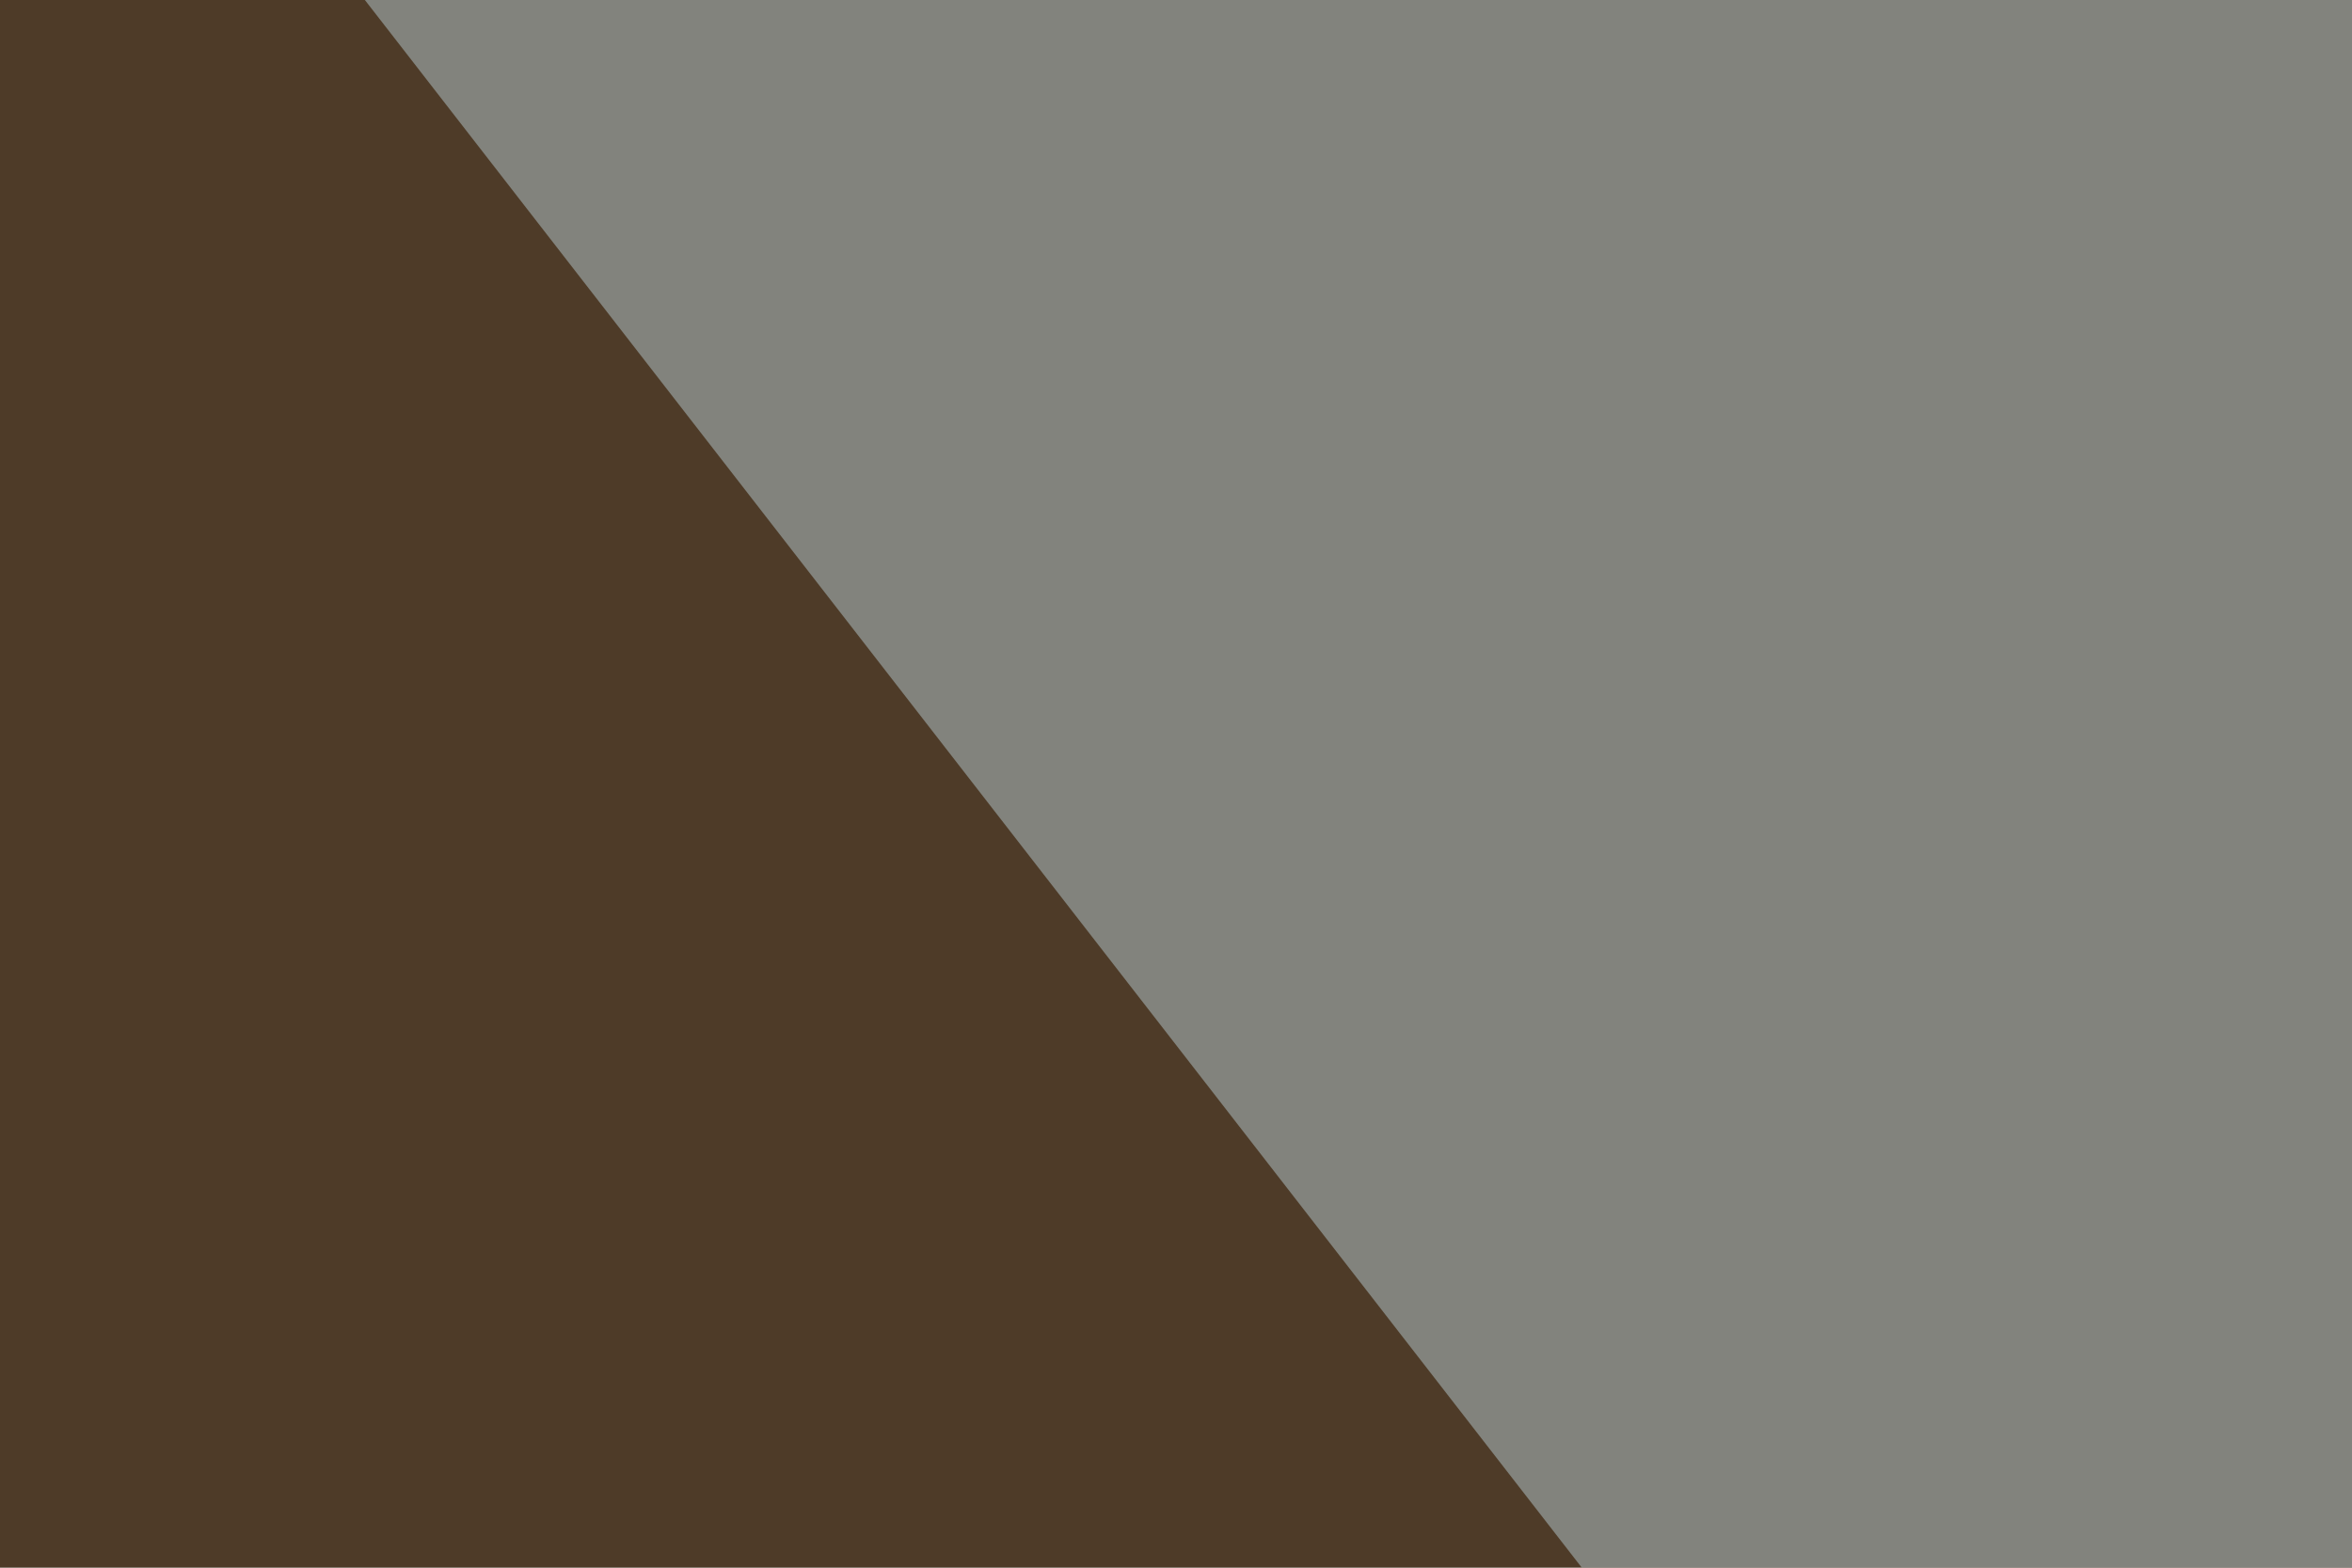 <svg xmlns="http://www.w3.org/2000/svg" width="120" height="80" ><filter id="a"><feGaussianBlur stdDeviation="12"/></filter><rect width="100%" height="100%" fill="#4e3b28"/><g filter="url(#a)"><g fill-opacity=".5"><path fill="#b7ccd3" d="M-4.9-30.3L530.3 5 299.8 362.3z"/><path fill="#fff" d="M442.4-12.7l-125 132.8L198.2-30.3z"/><path fill="#4a5258" d="M503 135.7L26.3 104.5 499 362.3z"/><path fill="#8e8a8f" d="M145.5 319.3l379 43 5.8-187.5z"/></g></g></svg>